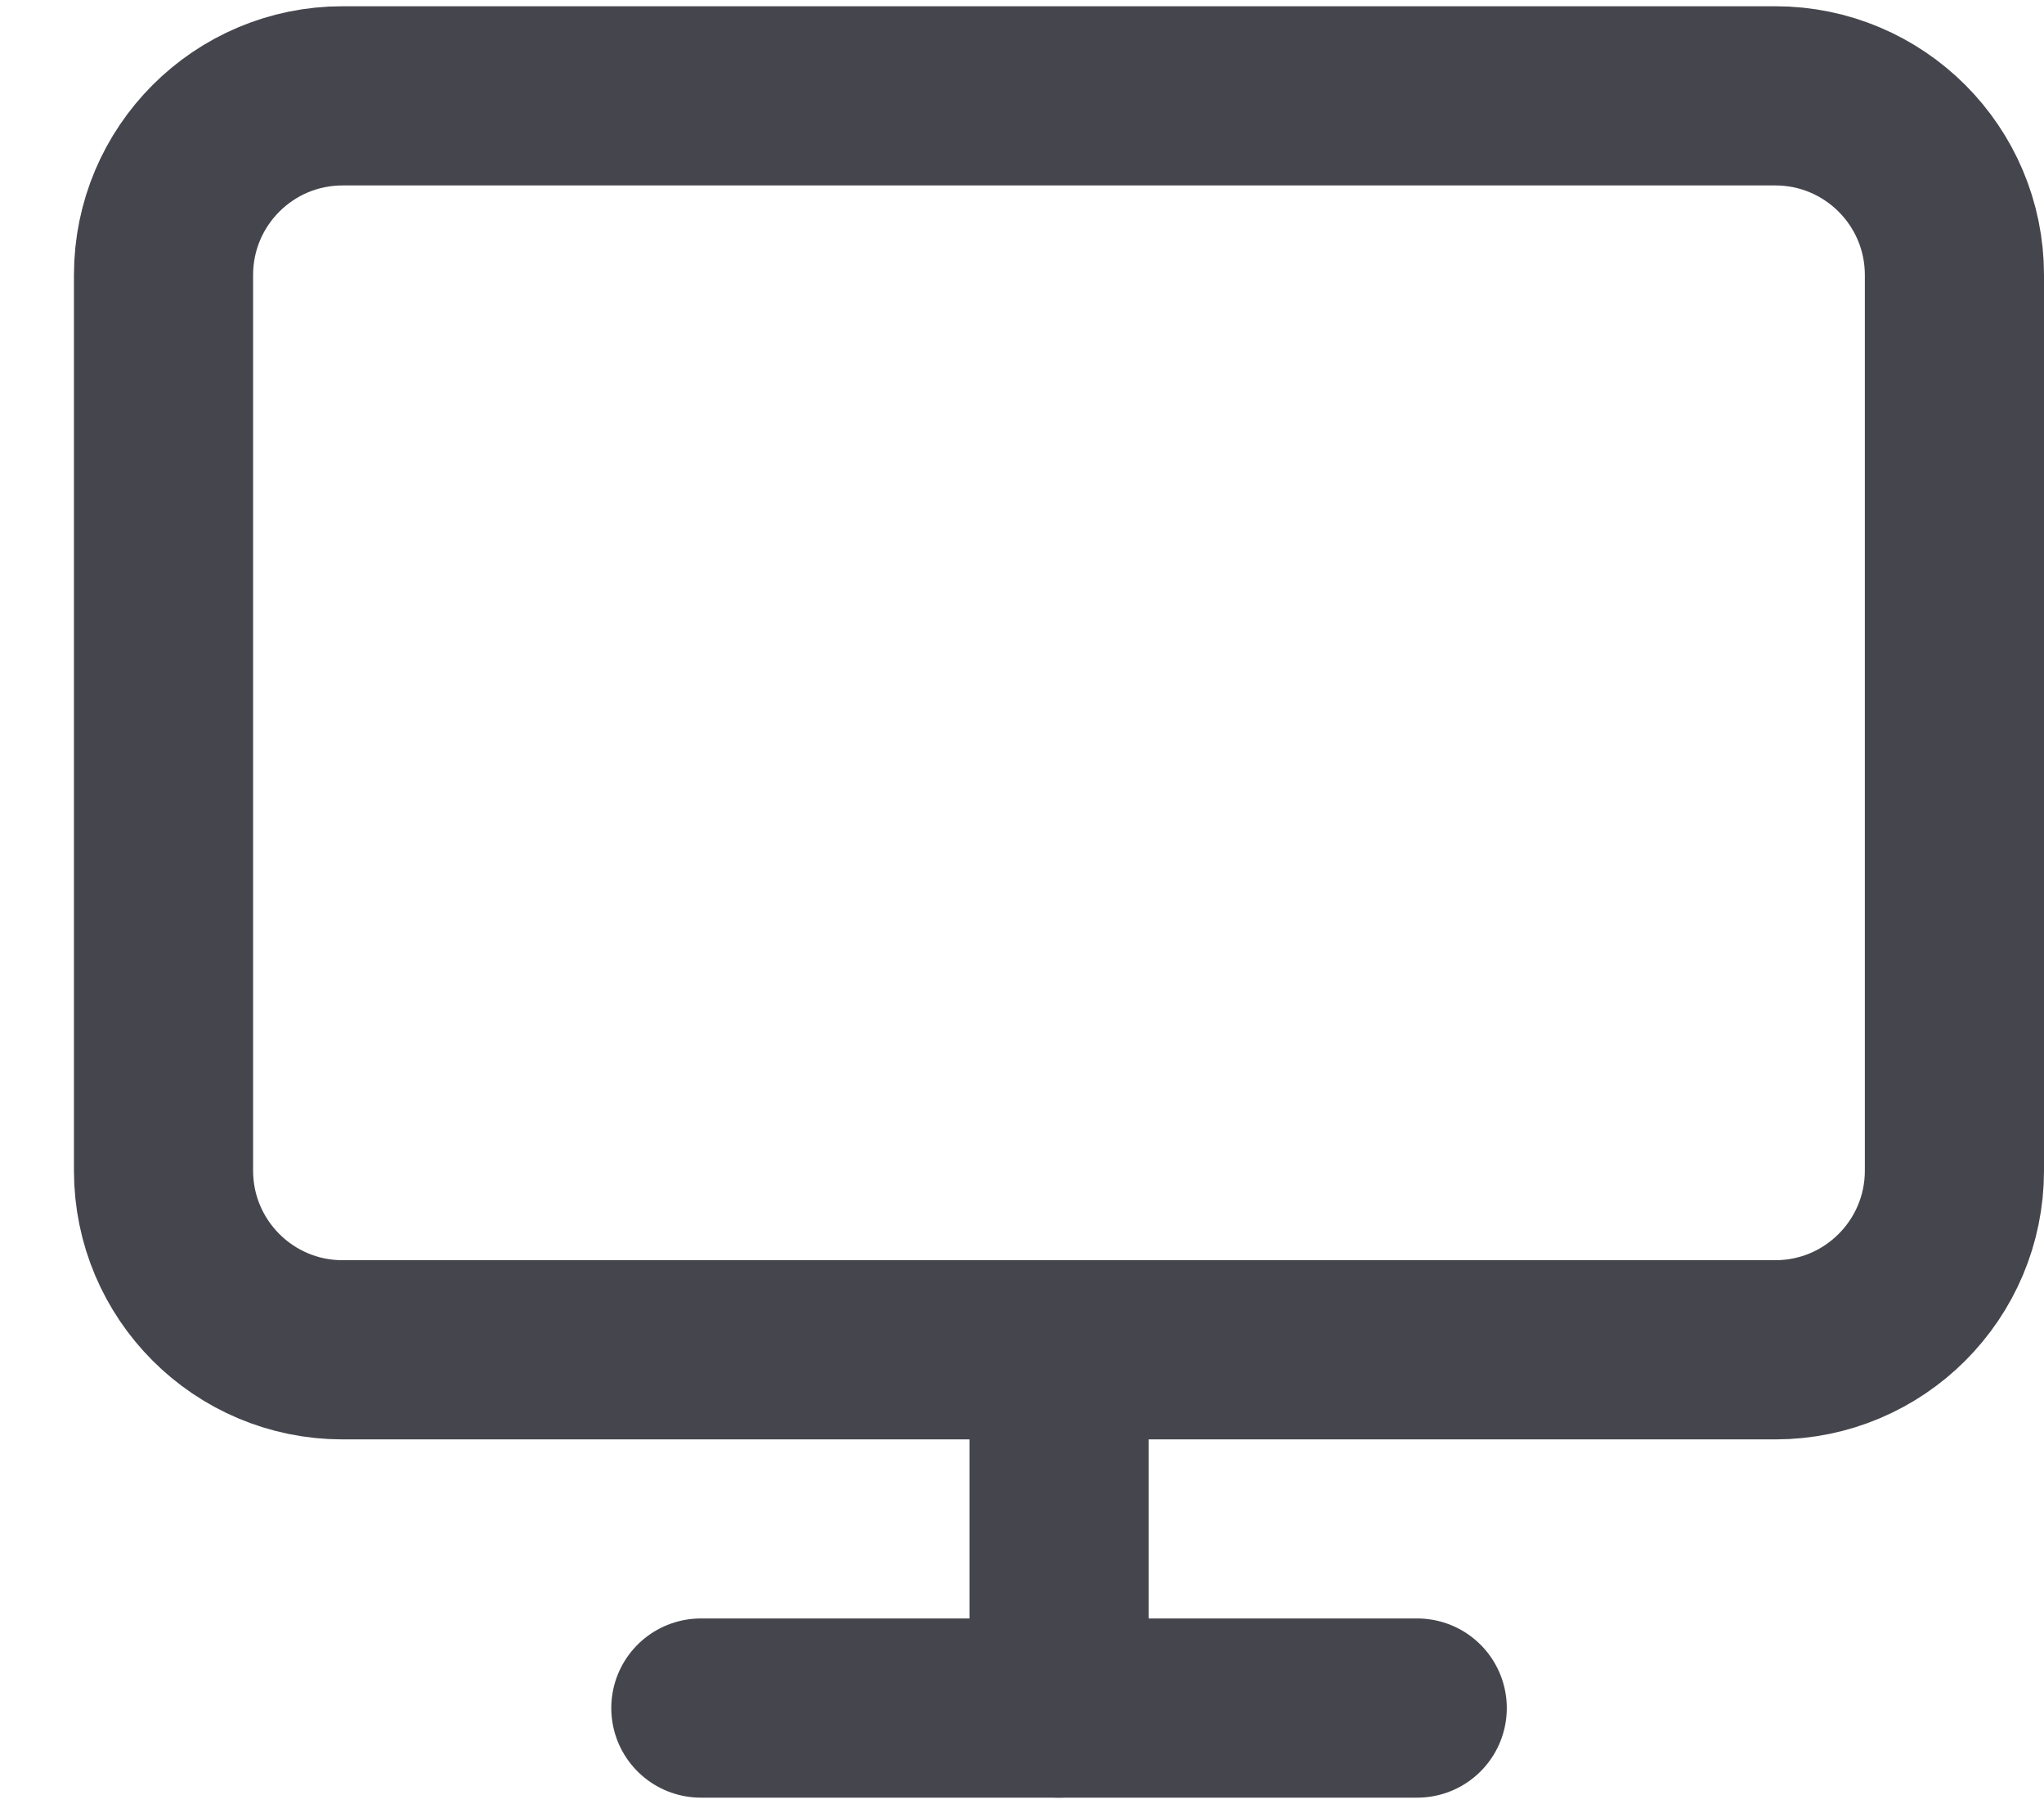 <svg width="17" height="15" viewBox="0 0 17 15" fill="none" xmlns="http://www.w3.org/2000/svg">
<g clip-path="url(#clip0_95_226)">
<path d="M14.765 0.797H2.849C2.027 0.797 1.36 1.464 1.36 2.287V9.734C1.36 10.557 2.027 11.224 2.849 11.224H14.765C15.588 11.224 16.255 10.557 16.255 9.734V2.287C16.255 1.464 15.588 0.797 14.765 0.797Z" stroke="#45454D" stroke-width="1.49" stroke-linecap="round" stroke-linejoin="round"/>
<path d="M5.829 14.203H11.787" stroke="#45454D" stroke-width="1.49" stroke-linecap="round" stroke-linejoin="round"/>
<path d="M8.808 11.224V14.203" stroke="#45454D" stroke-width="1.49" stroke-linecap="round" stroke-linejoin="round"/>
</g>
<defs>
<clipPath id="clip0_95_226">
<rect width="16.385" height="14.895" fill="white" transform="translate(0.615 0.052)"/>
</clipPath>
</defs>
</svg>
